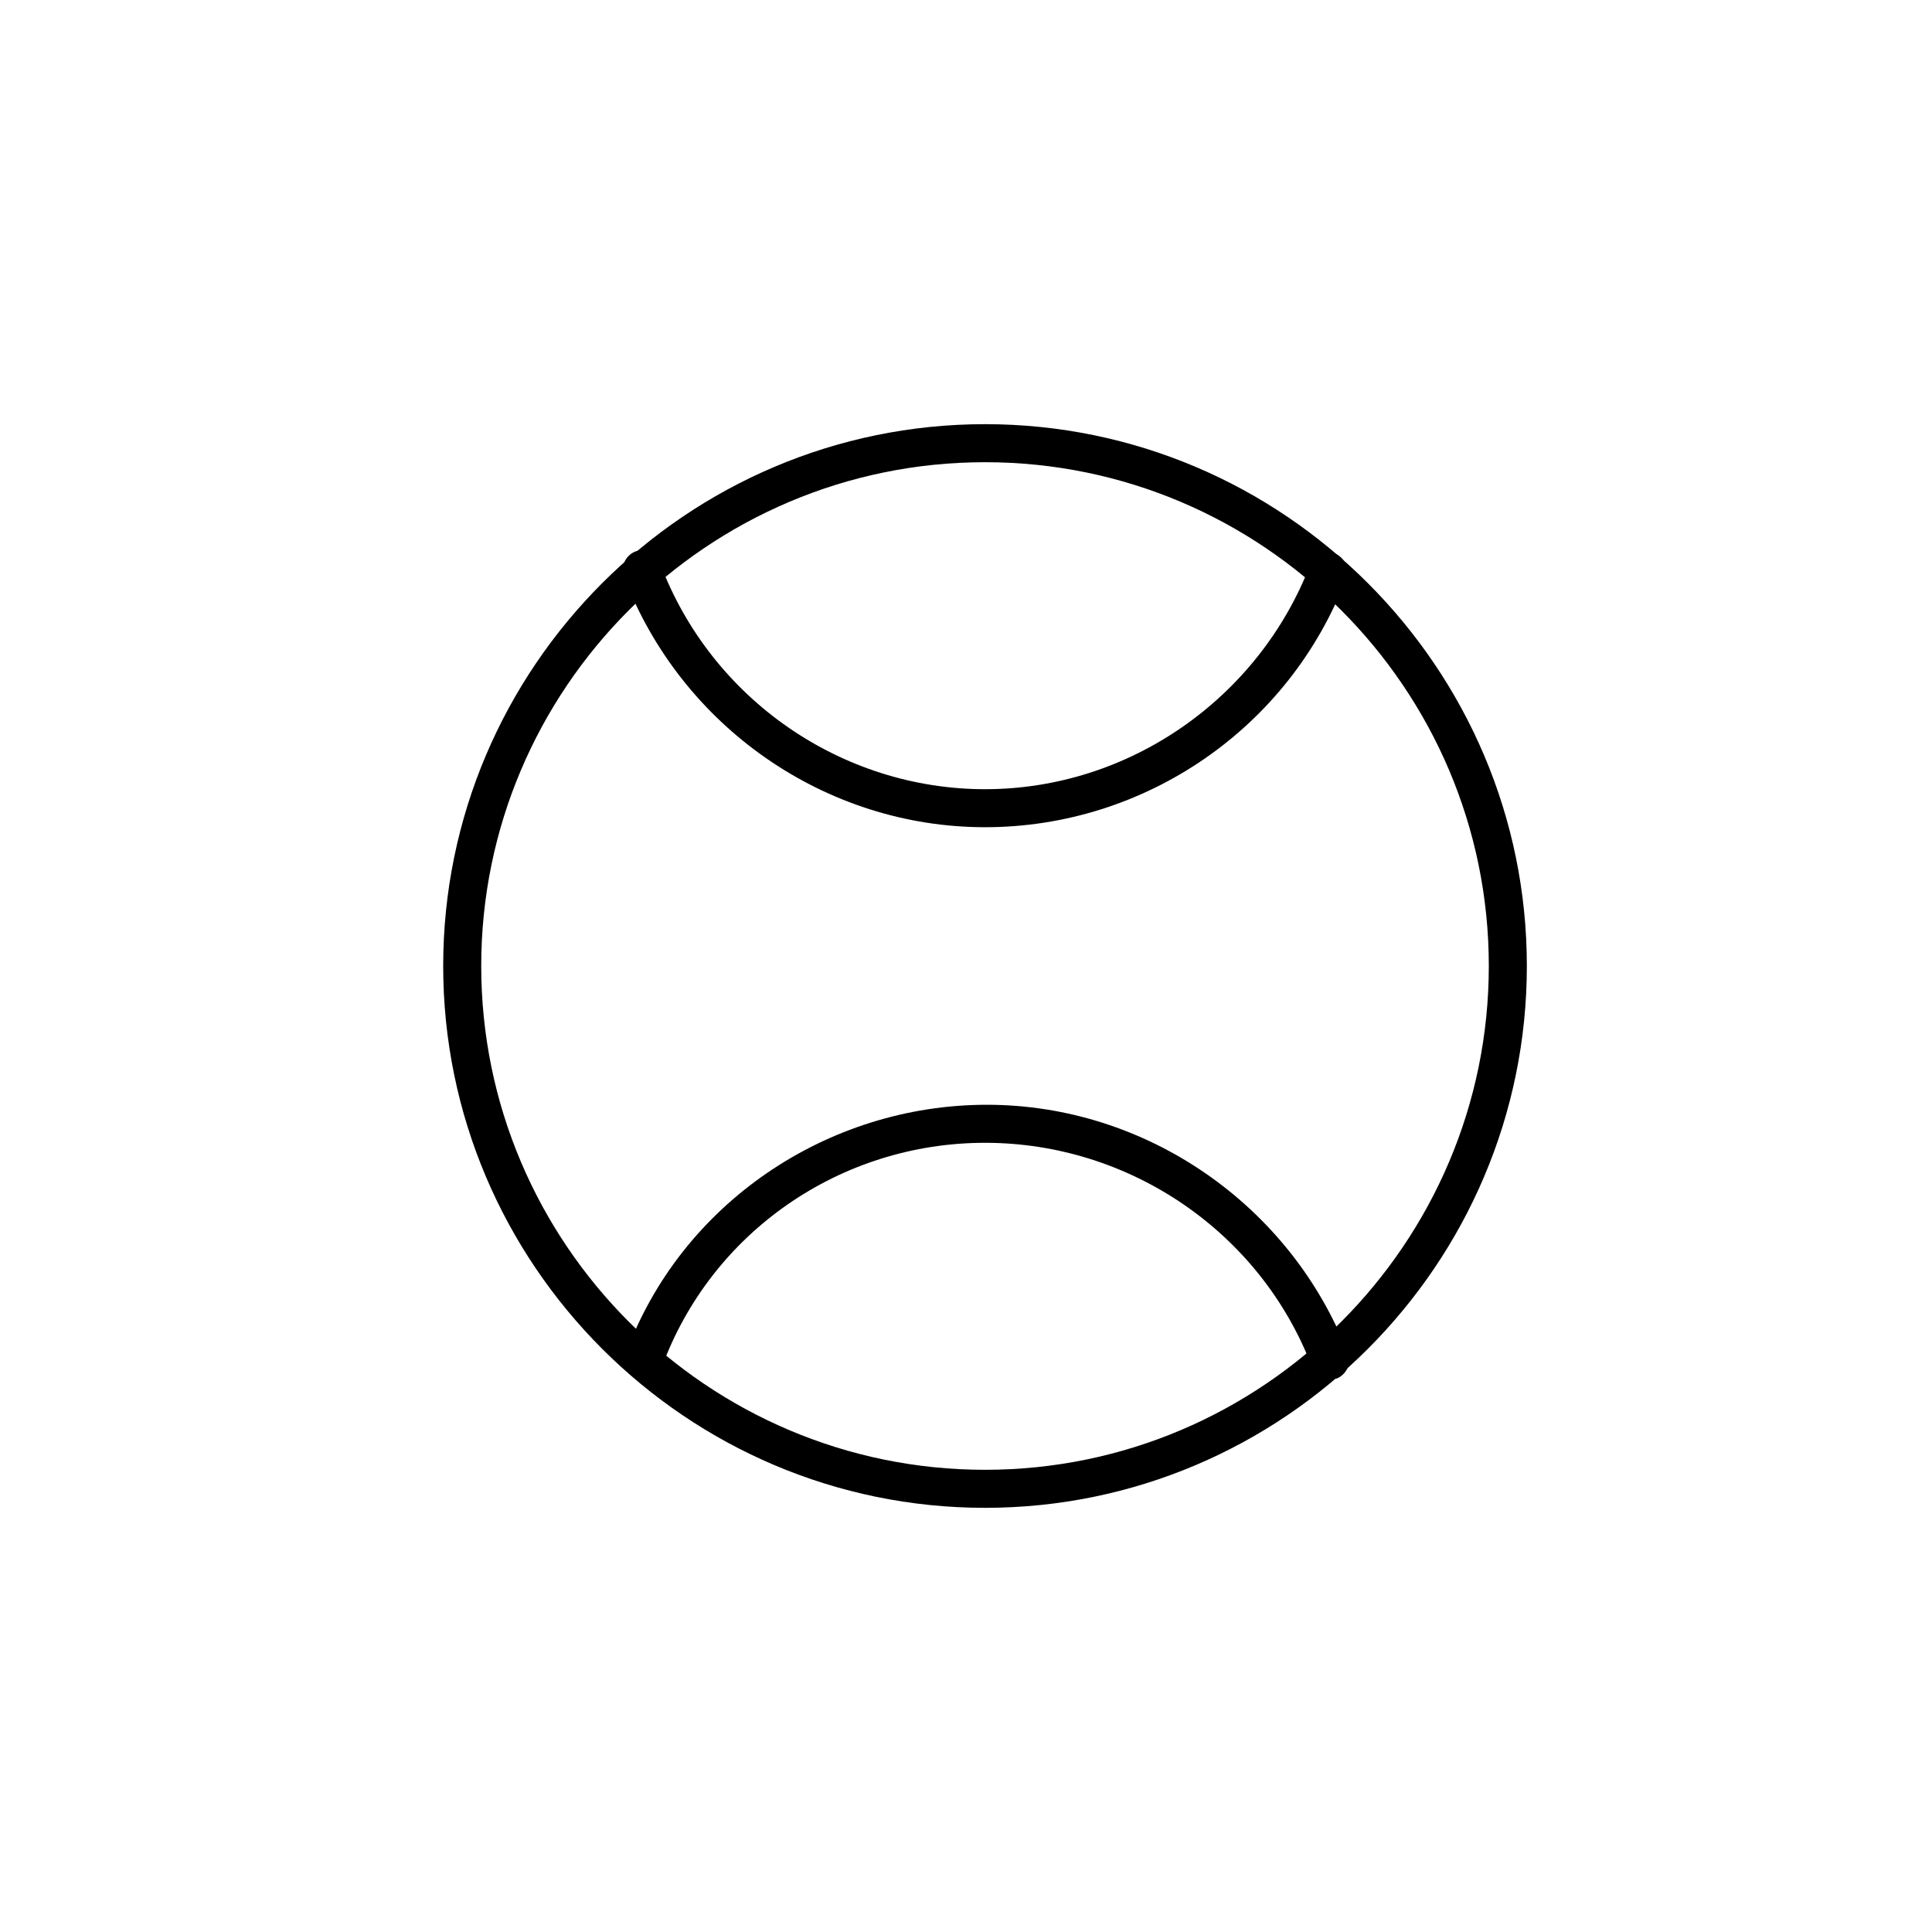 <?xml version="1.0" encoding="UTF-8"?>
<!-- Uploaded to: SVG Repo, www.svgrepo.com, Generator: SVG Repo Mixer Tools -->
<svg fill="#000000" width="800px" height="800px" version="1.1" viewBox="144 144 512 512" xmlns="http://www.w3.org/2000/svg">
 <g>
  <path d="m405.04 543.59c-79.098 0-143.59-64.488-143.59-143.59s64.488-143.59 143.59-143.59 143.59 64.488 143.59 143.59-64.488 143.59-143.59 143.59zm0-277.1c-73.555 0-133.51 59.953-133.51 133.51 0 73.559 59.953 133.51 133.51 133.51 73.559 0 133.51-59.953 133.51-133.51 0-73.559-59.953-133.51-133.51-133.51z"/>
  <path d="m496.23 509.83c-2.016 0-4.031-1.008-4.535-3.527-13.602-35.77-48.367-59.449-86.656-59.449-38.289 0-72.547 23.68-85.645 59.449-1.008 2.519-4.031 4.031-6.551 3.023-2.519-1.008-4.031-4.031-3.023-6.551 14.609-39.801 53.402-66 95.723-66 42.32 0 80.609 26.703 95.723 66 1.008 2.519-0.504 5.543-3.023 6.551-1.004 0-1.508 0.504-2.012 0.504z"/>
  <path d="m405.04 363.22c-42.32 0-80.609-26.703-95.723-66.504-1.008-2.519 0.504-5.543 3.023-6.551 2.519-1.008 5.543 0.504 6.551 3.023 13.602 36.277 48.363 59.957 86.148 59.957 38.289 0 72.547-24.184 86.152-59.449 1.008-2.519 4.031-4.031 6.551-3.023s4.031 4.031 3.023 6.551c-15.117 39.801-53.406 65.996-95.727 65.996z"/>
 </g>
</svg>